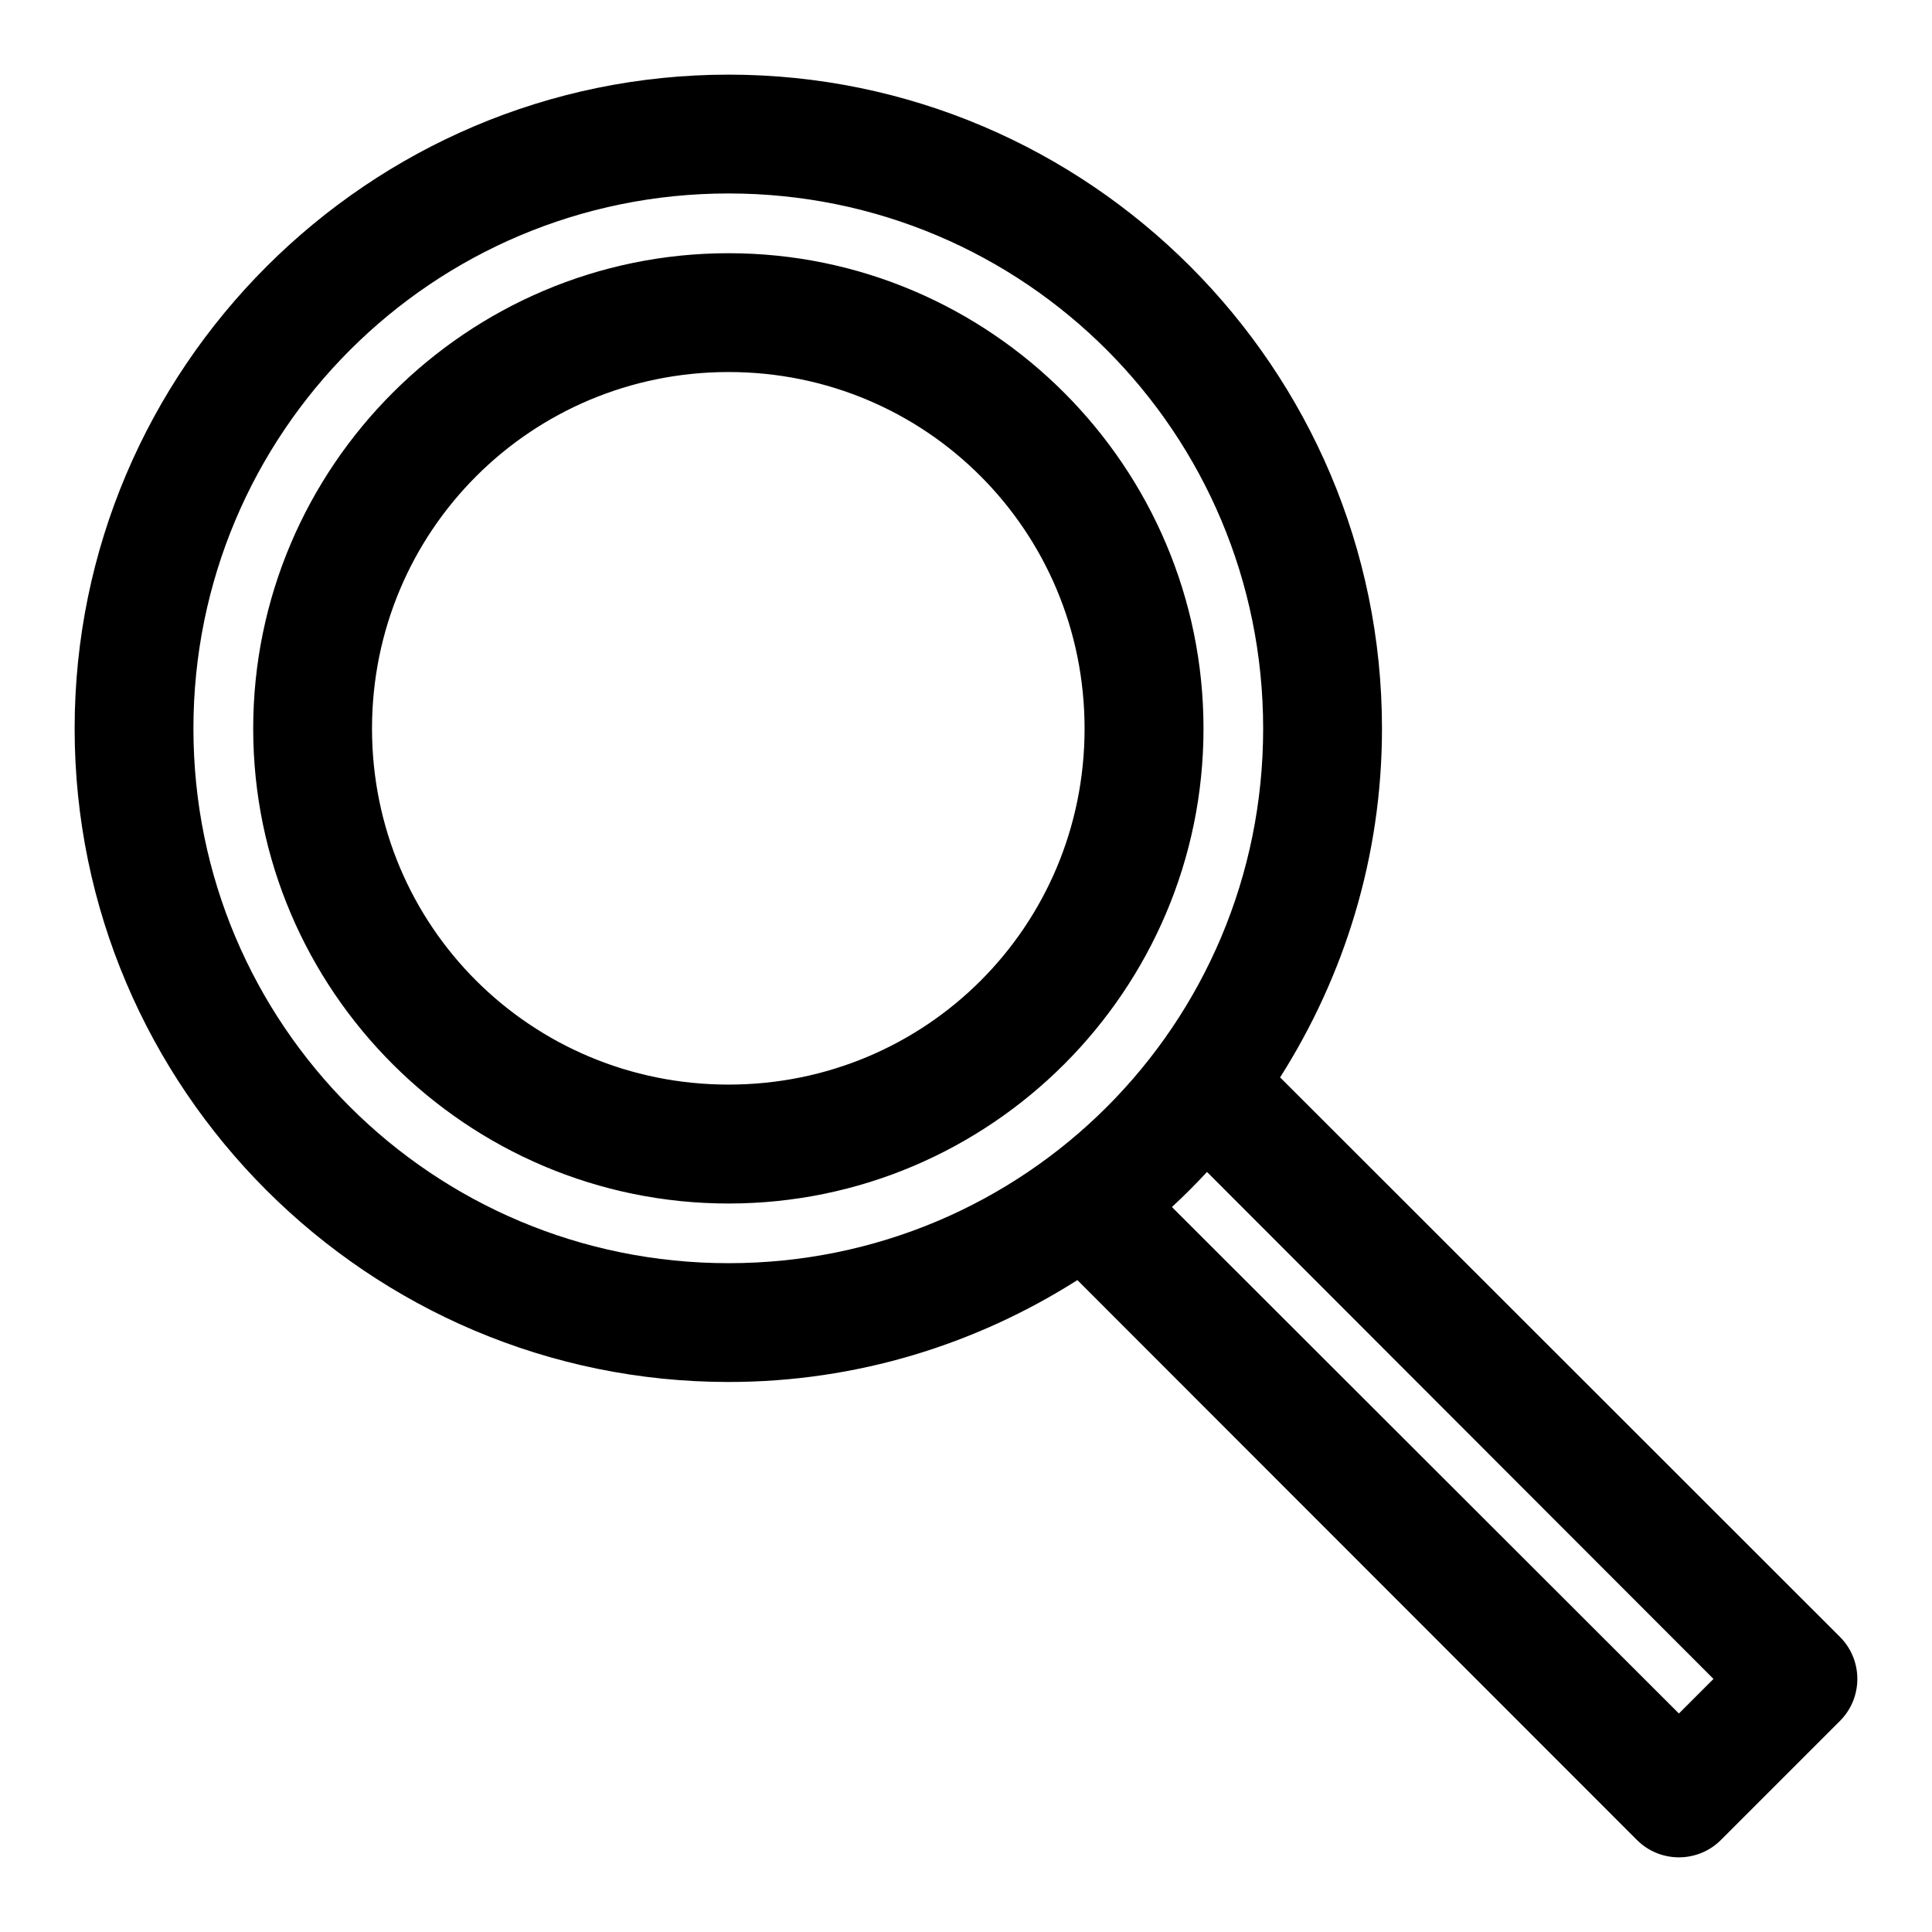 <?xml version="1.0" encoding="UTF-8"?>
<!-- Uploaded to: ICON Repo, www.iconrepo.com, Generator: ICON Repo Mixer Tools -->
<svg fill="#000000" width="800px" height="800px" version="1.1" viewBox="144 144 512 512" xmlns="http://www.w3.org/2000/svg">
 <path d="m337.08 163.78c-95.457 0-173.3 77.848-173.3 173.3 0 95.461 77.848 173.16 173.3 173.16 34.004 0 65.648-9.992 92.438-27l148.25 148.34c6.152 6.18 16.168 6.18 22.324 0l31.488-31.488c6.18-6.156 6.18-16.172 0-22.324l-148.34-148.25c17.008-26.789 27-58.434 27-92.438 0-95.457-77.695-173.3-173.16-173.3zm0 31.488c78.445 0 141.67 63.375 141.67 141.82 0 78.445-63.223 141.67-141.67 141.67-78.441 0-141.82-63.223-141.82-141.67 0-78.441 63.375-141.82 141.82-141.82zm0 15.836c-69.375 0-125.98 56.605-125.98 125.98s56.605 125.86 125.98 125.86 125.86-56.488 125.86-125.86-56.488-125.98-125.86-125.98zm0 31.488c52.359 0 94.344 42.137 94.344 94.492 0 52.359-41.984 94.344-94.344 94.344-52.355 0-94.492-41.984-94.492-94.344 0-52.355 42.137-94.492 94.492-94.492zm126.79 211.99 134.22 134.35-9.164 9.164-134.35-134.22c3.215-2.981 6.309-6.074 9.289-9.289z"/>
</svg>